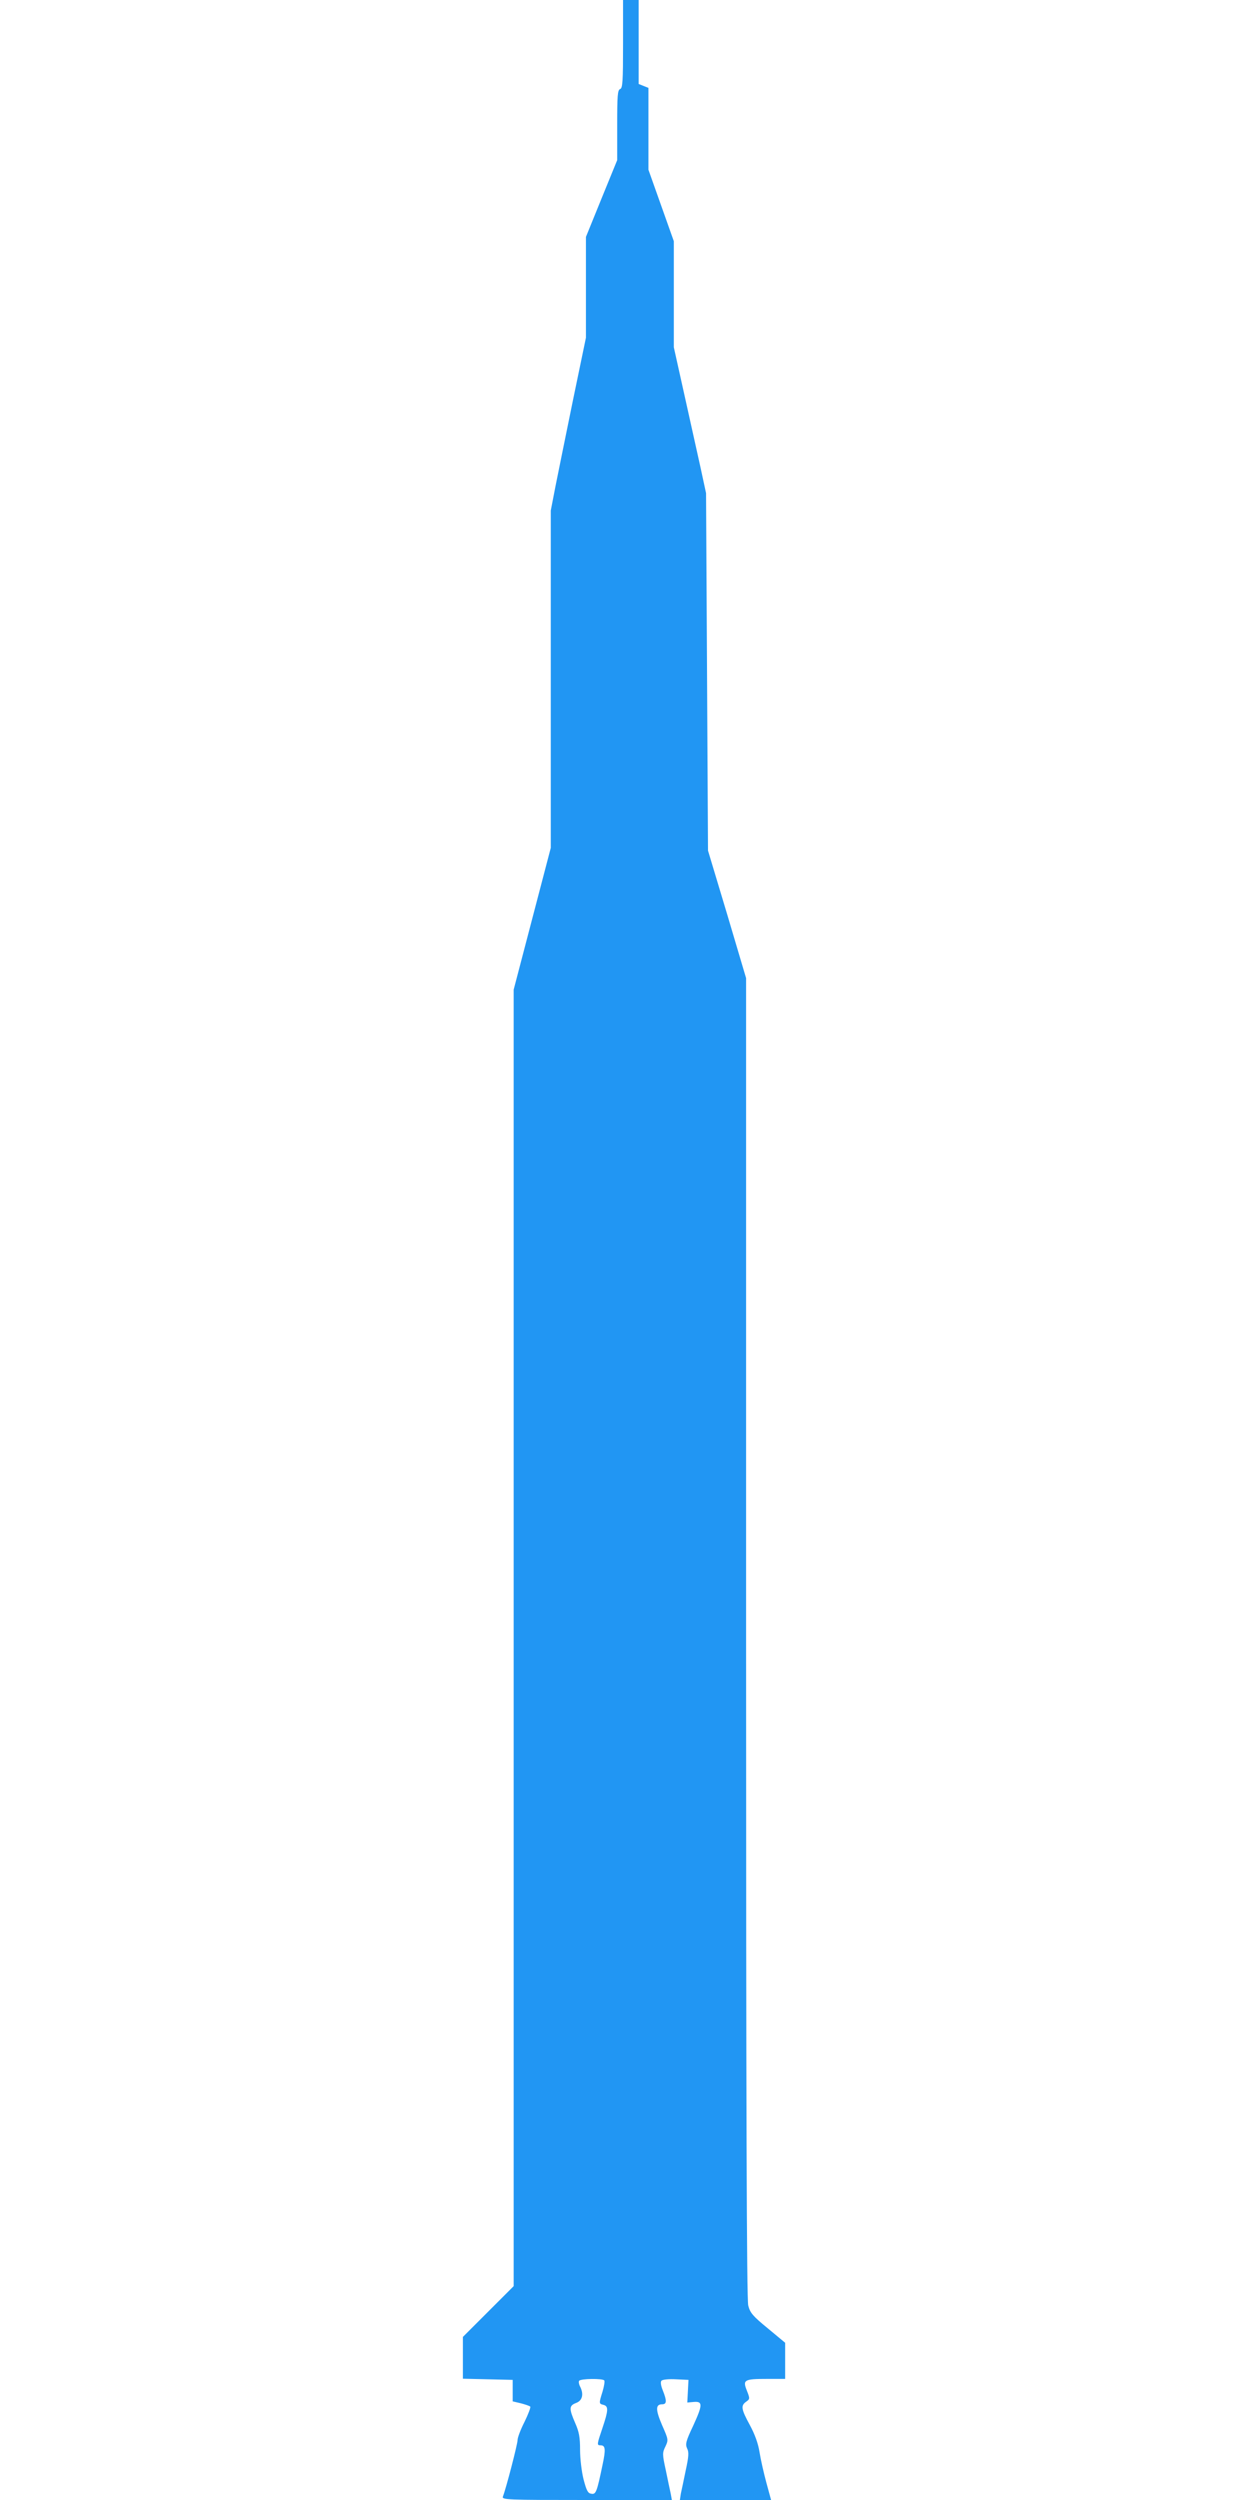 <?xml version="1.0" standalone="no"?>
<!DOCTYPE svg PUBLIC "-//W3C//DTD SVG 20010904//EN"
 "http://www.w3.org/TR/2001/REC-SVG-20010904/DTD/svg10.dtd">
<svg version="1.0" xmlns="http://www.w3.org/2000/svg"
 width="640pt" height="1280pt" viewBox="0 0 640 1280"
 preserveAspectRatio="xMidYMid meet">
<g transform="translate(0,1280) scale(0.1,-0.1)"
fill="#2196f3" stroke="none">
<path d="M3190 12575 c0 -191 -2 -227 -15 -231 -13 -5 -15 -35 -15 -185 l0
-179 -80 -196 -80 -197 0 -258 0 -258 -66 -318 c-36 -175 -76 -374 -90 -443
l-24 -124 0 -864 0 -863 -95 -363 -95 -363 0 -3319 0 -3319 -130 -130 -130
-130 0 -107 0 -107 128 -3 127 -3 0 -55 0 -55 42 -10 c23 -6 44 -13 48 -17 3
-3 -10 -38 -29 -77 -20 -39 -36 -81 -36 -94 0 -21 -59 -248 -75 -289 -7 -17
18 -18 429 -18 l436 0 -6 33 c-4 17 -15 71 -25 119 -18 82 -18 90 -2 122 16
34 15 36 -17 109 -34 79 -34 107 0 107 24 0 25 17 4 70 -11 27 -13 45 -7 51 6
6 39 9 74 7 l64 -3 -3 -58 -3 -58 33 3 c47 4 46 -15 -3 -122 -37 -78 -41 -94
-31 -116 10 -19 8 -43 -7 -112 -10 -48 -21 -102 -25 -119 l-5 -33 233 0 234 0
-24 88 c-13 48 -29 118 -35 156 -7 45 -24 92 -50 140 -44 81 -47 99 -19 119
20 14 20 16 4 57 -22 55 -15 60 104 60 l92 0 0 93 0 92 -89 74 c-77 63 -91 80
-100 117 -8 30 -11 1020 -11 3420 l0 3376 -97 327 -98 326 -5 915 -5 915 -28
130 c-16 72 -53 240 -83 374 l-54 243 0 272 0 271 -65 183 -65 183 0 210 0
209 -25 10 -25 10 0 215 0 215 -40 0 -40 0 0 -225z m-96 -11963 c3 -5 -1 -30
-9 -57 -19 -61 -19 -62 5 -68 26 -7 25 -28 -5 -117 -29 -86 -30 -90 -10 -90
25 0 27 -21 10 -100 -29 -140 -34 -152 -57 -148 -18 2 -25 16 -40 73 -10 39
-18 107 -18 151 0 65 -5 93 -25 138 -32 74 -32 89 5 103 32 12 40 45 20 84 -6
11 -8 24 -5 29 7 12 122 13 129 2z"/>
</g>
</svg>
